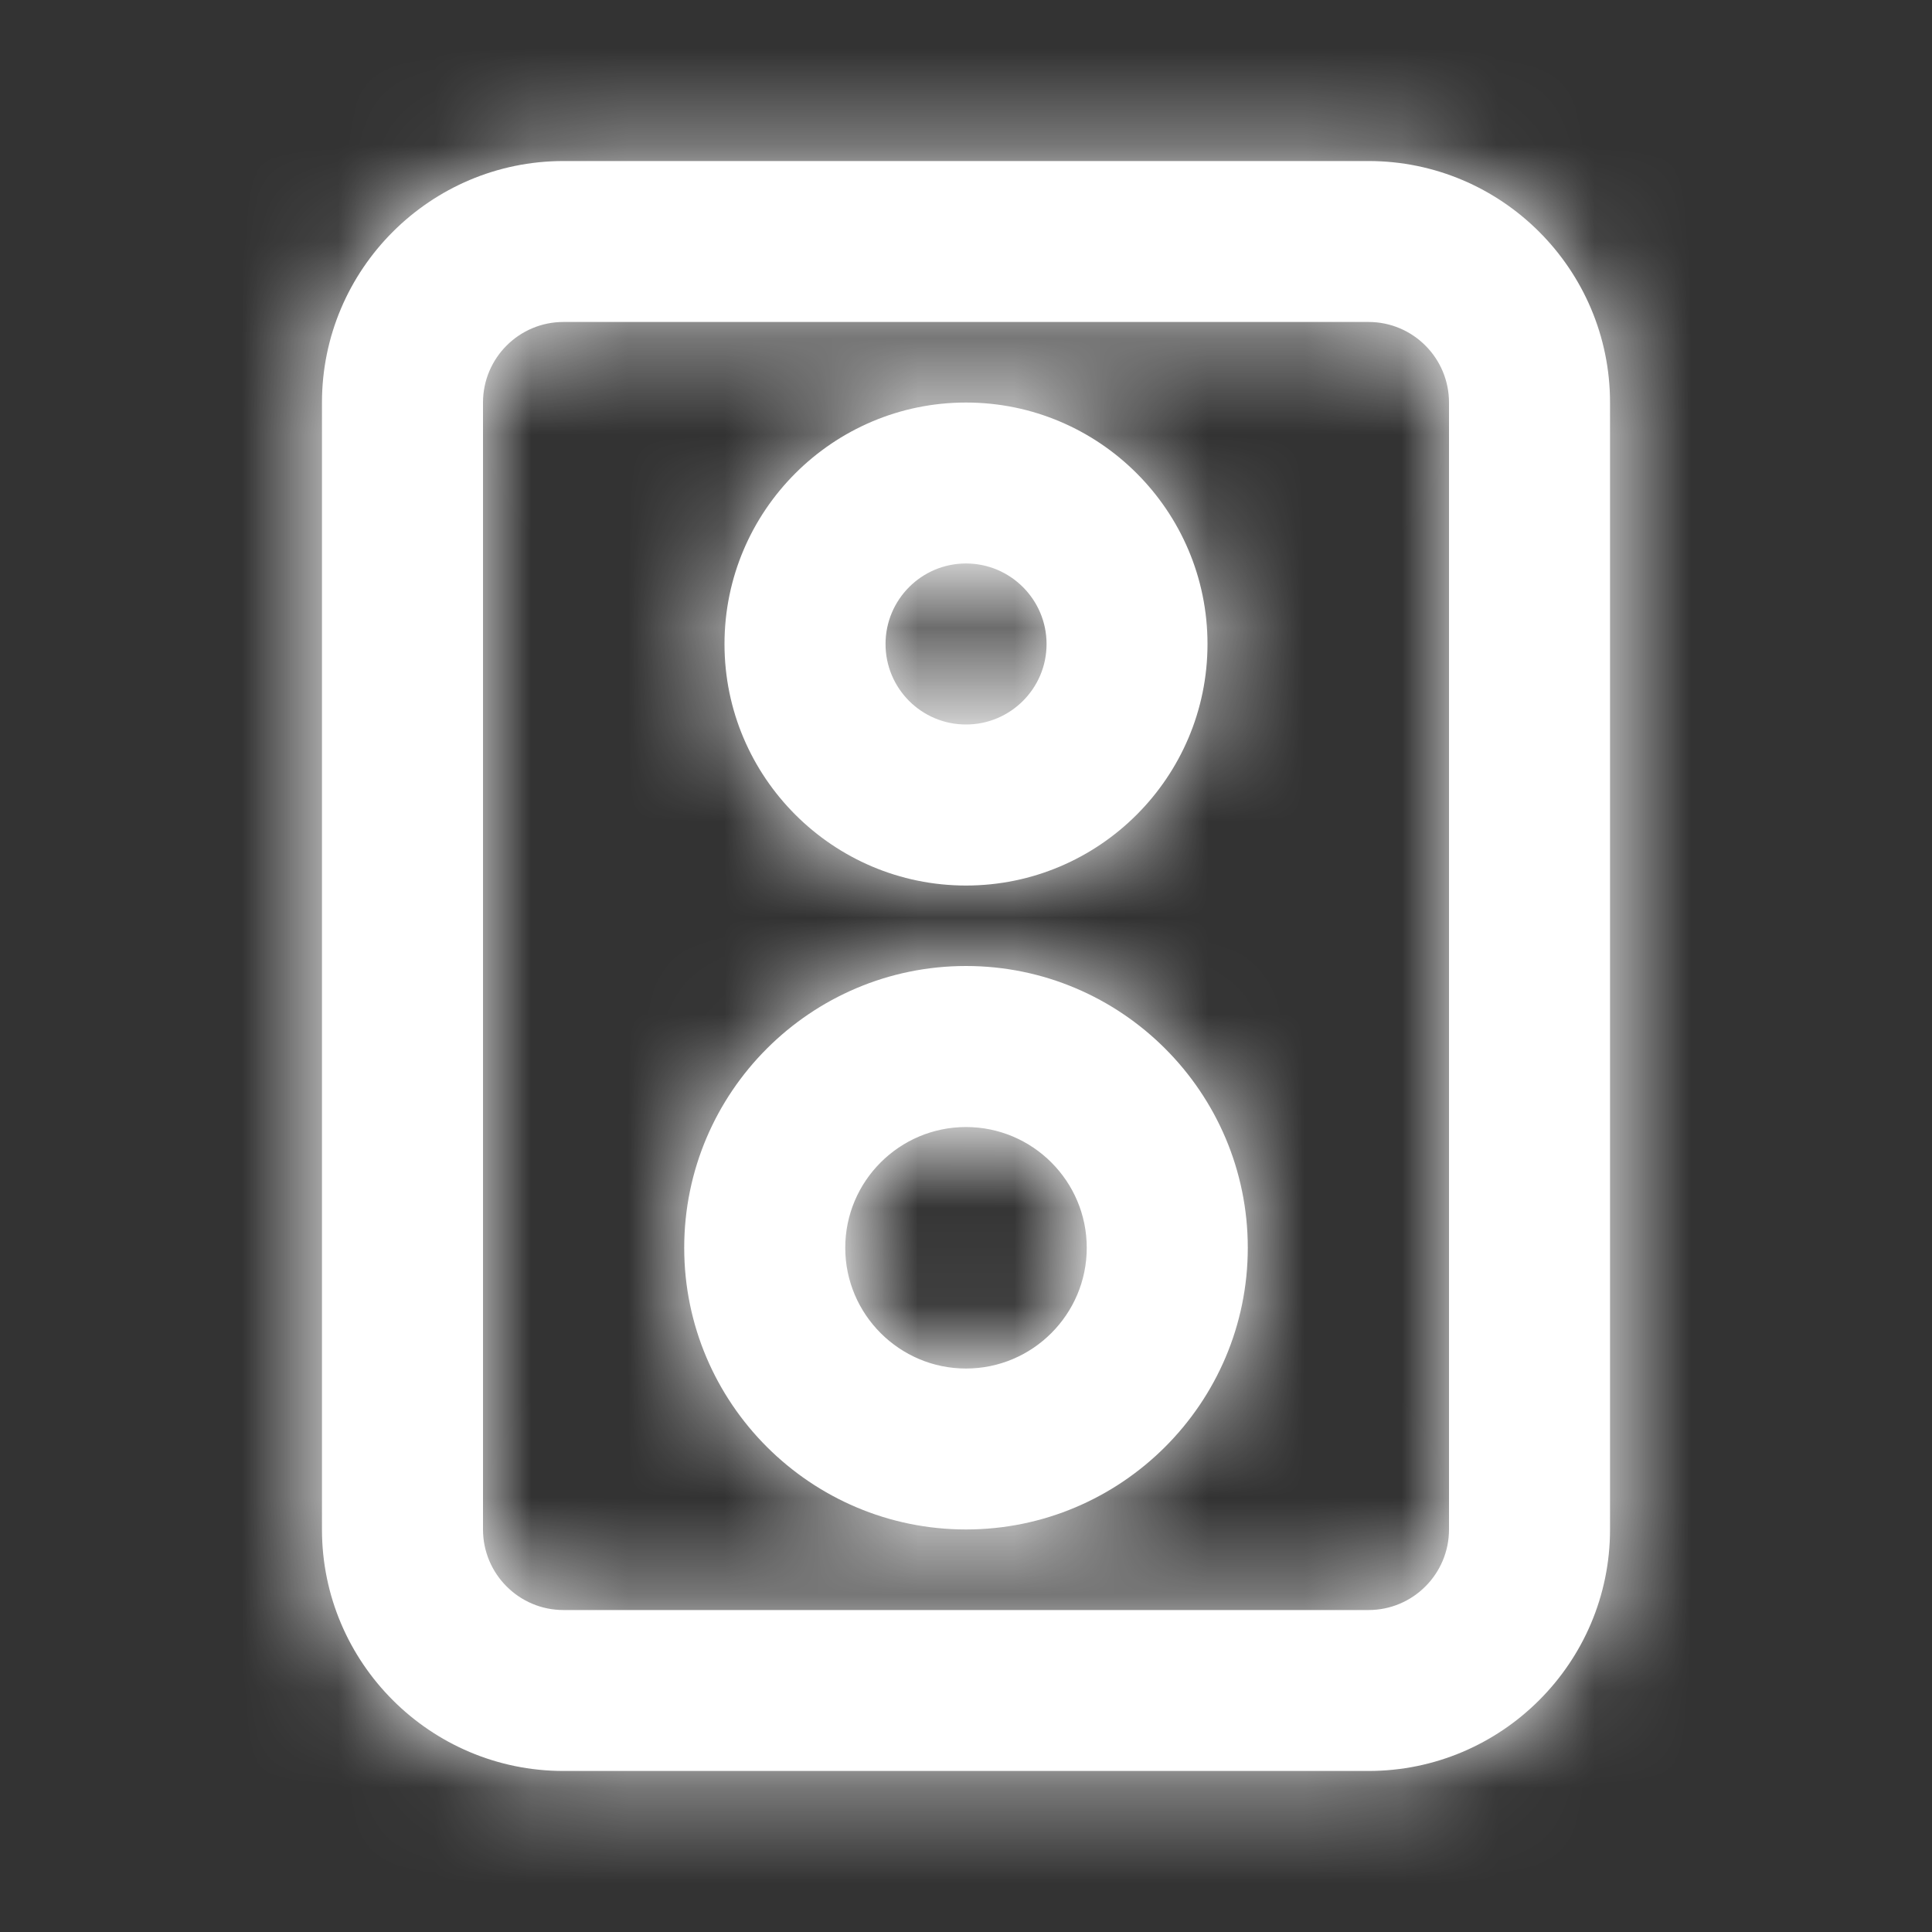 <svg width="20" height="20" viewBox="0 0 20 20" fill="none" xmlns="http://www.w3.org/2000/svg">
<rect x="0" y="0" width="20" height="20" fill="#333333" stroke="none"/>
<path fill-rule="evenodd" clip-rule="evenodd" d="M15 15.833C15 16.293 14.627 16.667 14.167 16.667H5.833C5.373 16.667 5 16.293 5 15.833V4.167C5 3.707 5.373 3.333 5.833 3.333H14.167C14.627 3.333 15 3.707 15 4.167V15.833ZM14.167 1.667H5.833C4.455 1.667 3.333 2.788 3.333 4.167V15.833C3.333 17.212 4.455 18.333 5.833 18.333H14.167C15.545 18.333 16.667 17.212 16.667 15.833V4.167C16.667 2.788 15.545 1.667 14.167 1.667ZM10 14.167C9.311 14.167 8.75 13.606 8.75 12.917C8.75 12.227 9.311 11.667 10 11.667C10.689 11.667 11.25 12.227 11.25 12.917C11.25 13.606 10.689 14.167 10 14.167ZM10 10C8.392 10 7.083 11.308 7.083 12.917C7.083 14.525 8.392 15.833 10 15.833C11.608 15.833 12.917 14.525 12.917 12.917C12.917 11.308 11.608 10 10 10ZM10 5.833C10.46 5.833 10.834 6.207 10.834 6.667C10.834 7.127 10.46 7.5 10 7.5C9.54 7.5 9.167 7.127 9.167 6.667C9.167 6.207 9.54 5.833 10 5.833ZM10 9.167C11.379 9.167 12.5 8.045 12.5 6.667C12.5 5.288 11.379 4.167 10 4.167C8.622 4.167 7.5 5.288 7.5 6.667C7.5 8.045 8.622 9.167 10 9.167Z" fill="white"/>
<mask id="mask0_975_30982" style="mask-type:luminance" maskUnits="userSpaceOnUse" x="3" y="1" width="14" height="18">
<path fill-rule="evenodd" clip-rule="evenodd" d="M15 15.833C15 16.293 14.627 16.667 14.167 16.667H5.833C5.373 16.667 5 16.293 5 15.833V4.167C5 3.707 5.373 3.333 5.833 3.333H14.167C14.627 3.333 15 3.707 15 4.167V15.833ZM14.167 1.667H5.833C4.455 1.667 3.333 2.788 3.333 4.167V15.833C3.333 17.212 4.455 18.333 5.833 18.333H14.167C15.545 18.333 16.667 17.212 16.667 15.833V4.167C16.667 2.788 15.545 1.667 14.167 1.667ZM10 14.167C9.311 14.167 8.75 13.606 8.75 12.917C8.75 12.227 9.311 11.667 10 11.667C10.689 11.667 11.25 12.227 11.25 12.917C11.25 13.606 10.689 14.167 10 14.167ZM10 10C8.392 10 7.083 11.308 7.083 12.917C7.083 14.525 8.392 15.833 10 15.833C11.608 15.833 12.917 14.525 12.917 12.917C12.917 11.308 11.608 10 10 10ZM10 5.833C10.46 5.833 10.834 6.207 10.834 6.667C10.834 7.127 10.46 7.5 10 7.5C9.54 7.5 9.167 7.127 9.167 6.667C9.167 6.207 9.54 5.833 10 5.833ZM10 9.167C11.379 9.167 12.5 8.045 12.5 6.667C12.5 5.288 11.379 4.167 10 4.167C8.622 4.167 7.5 5.288 7.5 6.667C7.5 8.045 8.622 9.167 10 9.167Z" fill="white"/>
</mask>
<g mask="url(#mask0_975_30982)">
<rect width="20" height="20" fill="white"/>
</g>
</svg>
